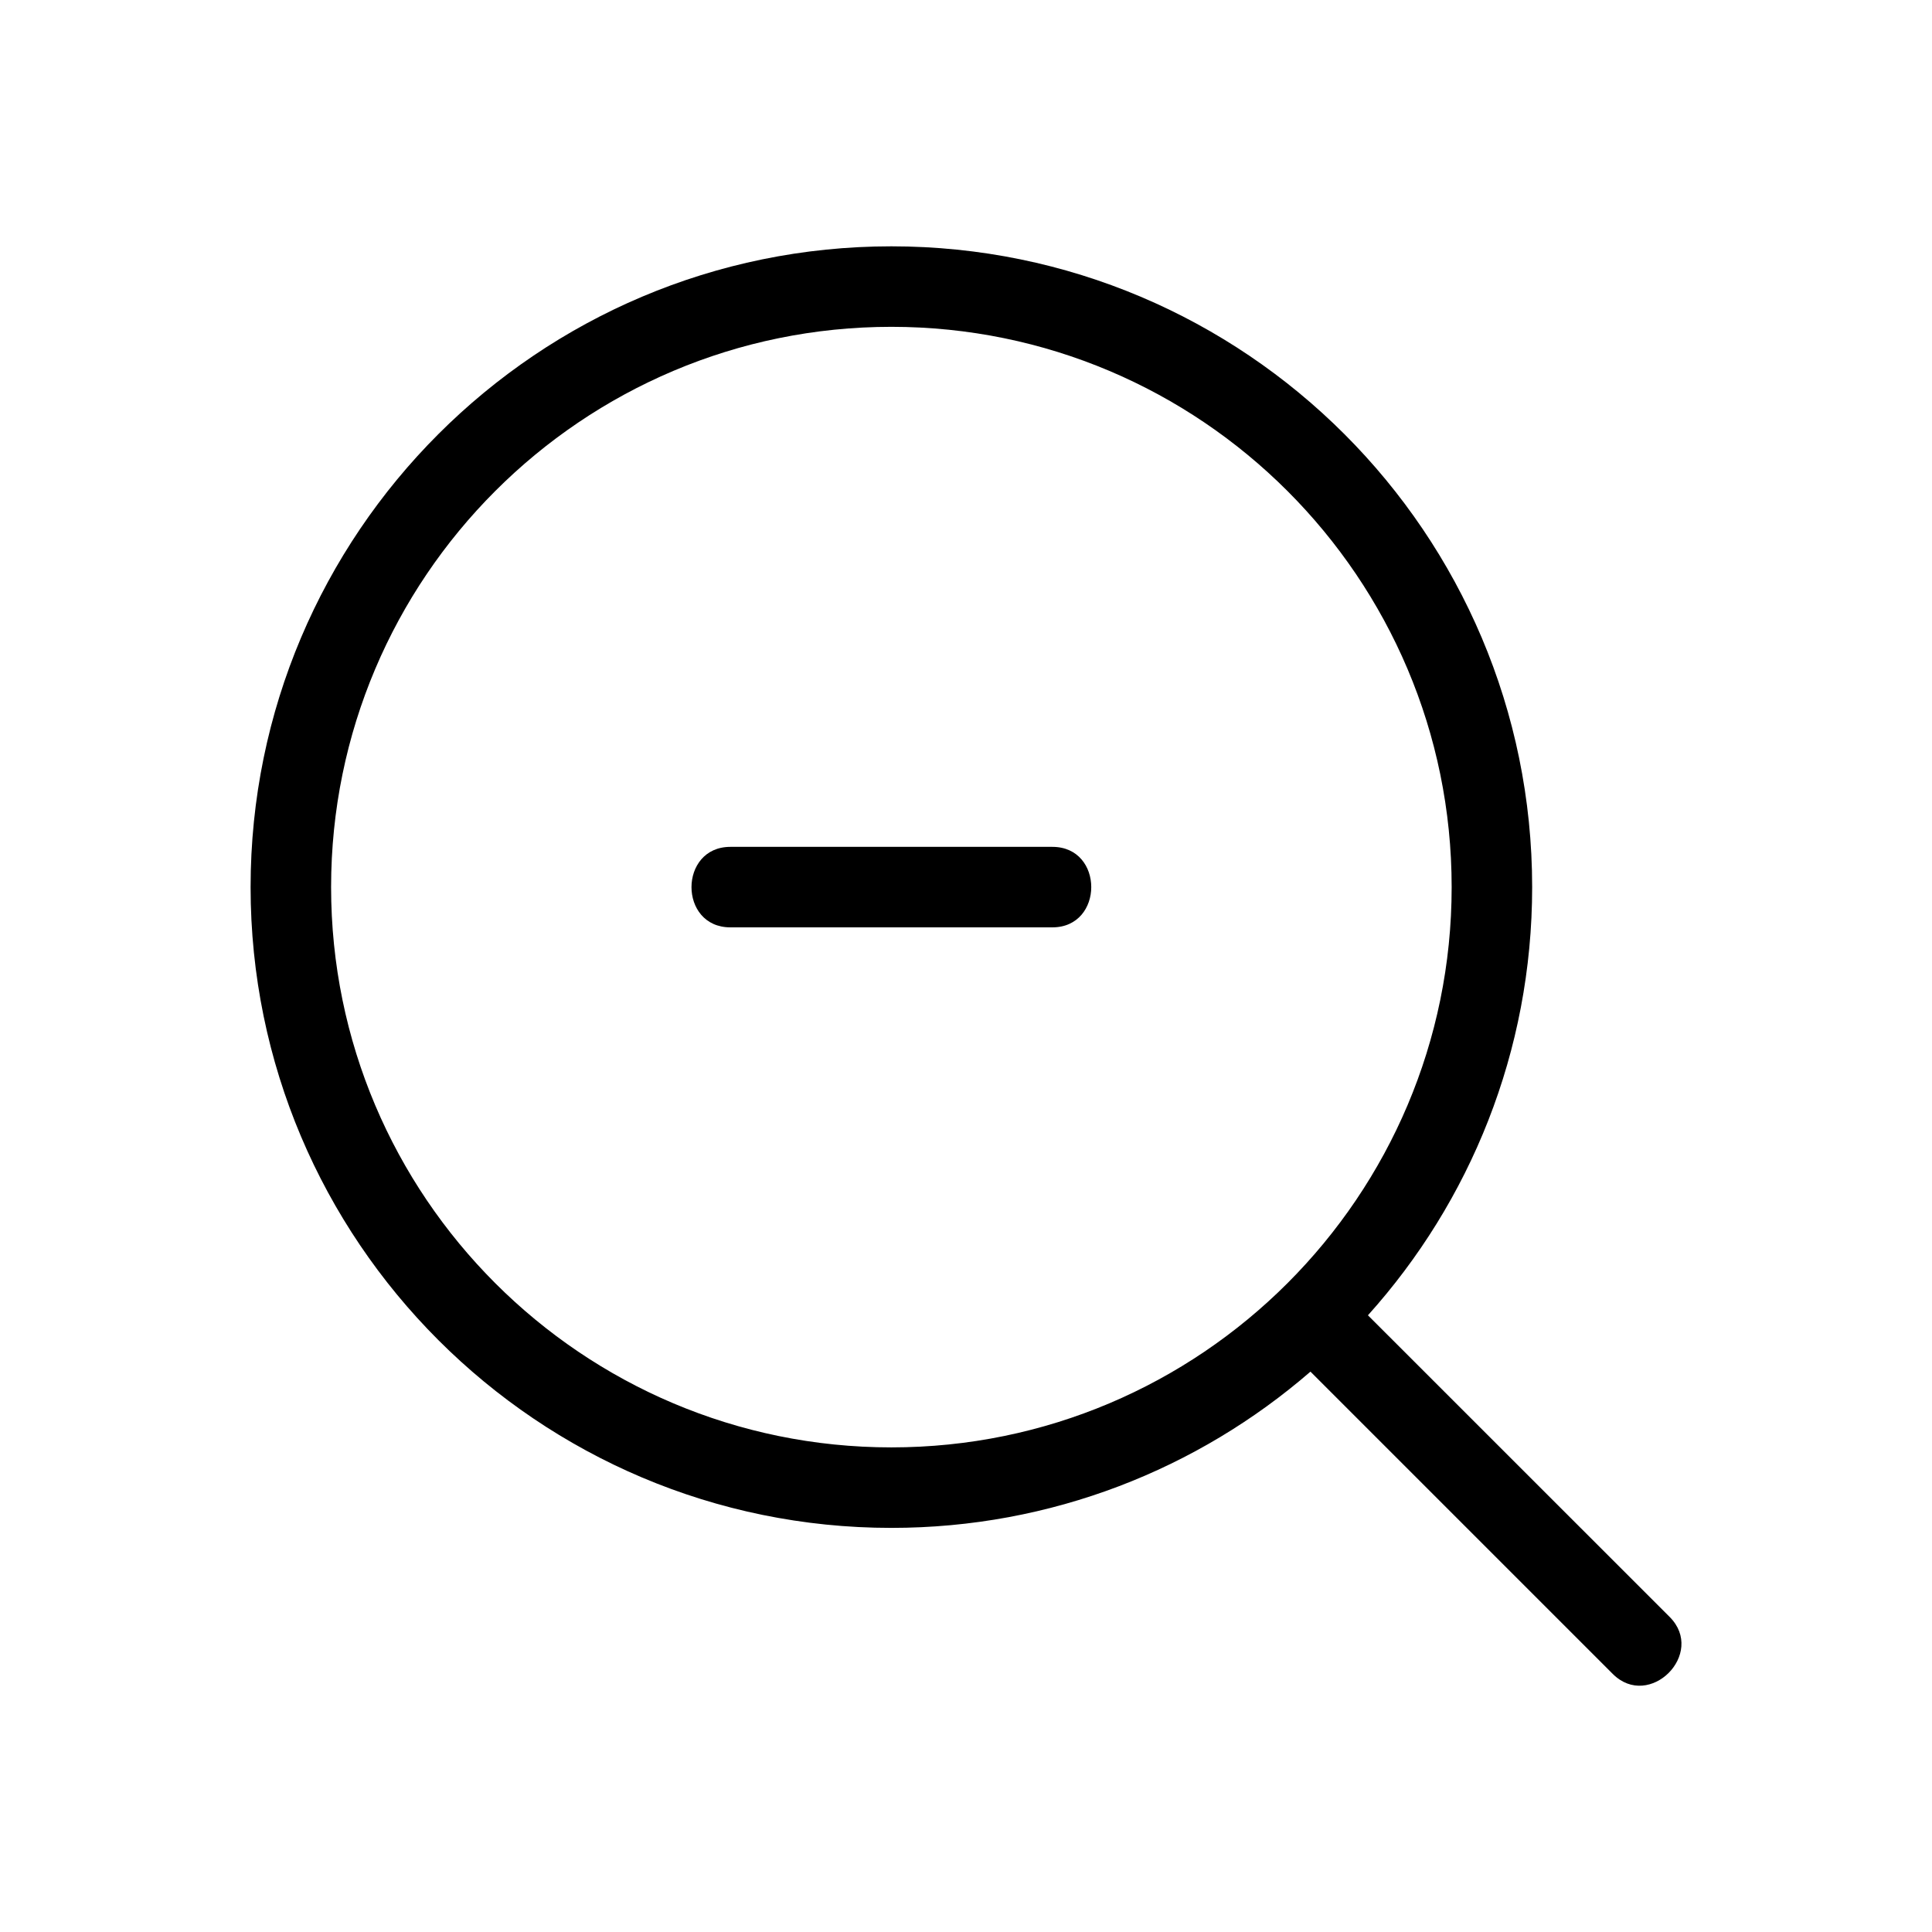 <?xml version="1.0" encoding="utf-8"?><!-- Скачано с сайта svg4.ru / Downloaded from svg4.ru -->
<svg fill="#000000" width="800px" height="800px" viewBox="0 0 24 24" xmlns="http://www.w3.org/2000/svg">
    <g id="Zoom_Out">
        <path d="M16.279,17.039c-1.396,1.209 -3.216,1.941 -5.206,1.941c-4.393,0 -7.96,-3.567 -7.96,-7.96c-0,-4.393 3.567,-7.96 7.96,-7.96c4.393,0 7.96,3.567 7.96,7.96c-0,2.044 -0.772,3.909 -2.04,5.319l0.165,0.165c1.194,1.194 2.388,2.388 3.583,3.582c0.455,0.456 -0.252,1.163 -0.707,0.708l-3.755,-3.755Zm1.754,-6.019c-0,-3.841 -3.119,-6.96 -6.96,-6.96c-3.842,0 -6.96,3.119 -6.96,6.96c-0,3.841 3.118,6.96 6.96,6.96c3.841,0 6.96,-3.119 6.96,-6.96Zm-4.96,-0.5c0.645,0 0.643,1 -0,1l-4,0c-0.645,0 -0.643,-1 -0,-1l4,0Z"/>
    </g>
</svg>